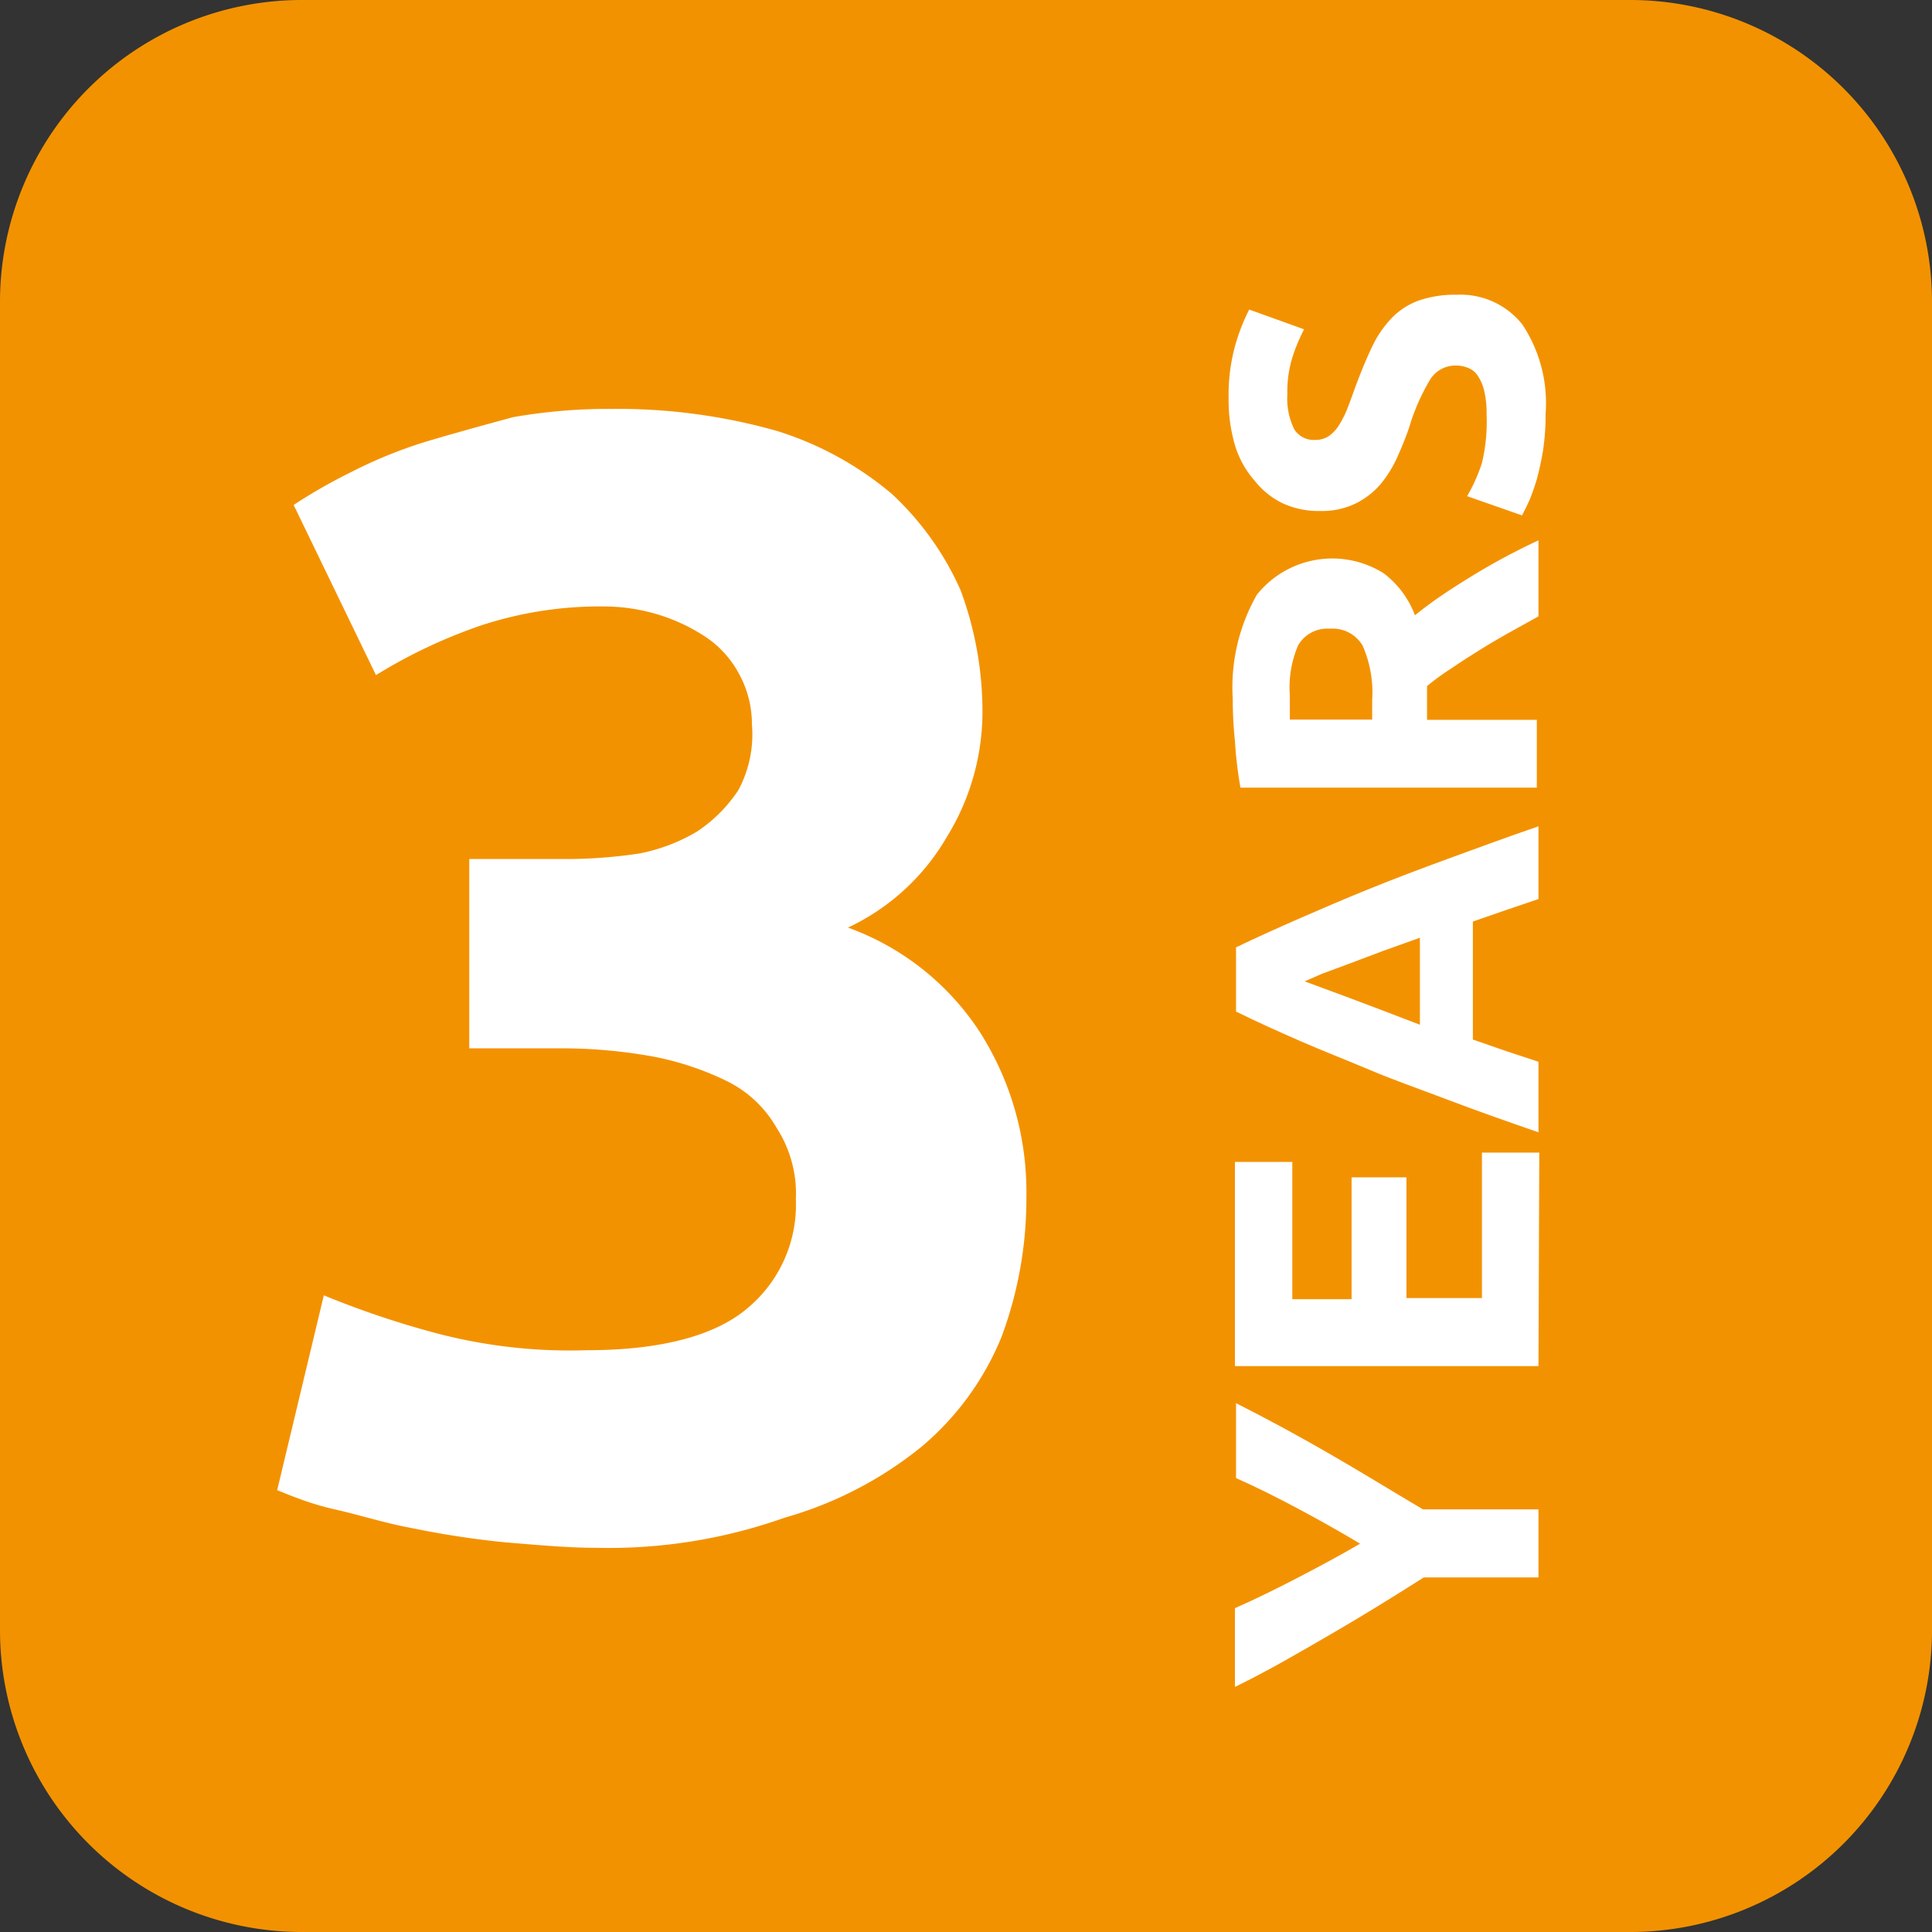 <svg xmlns="http://www.w3.org/2000/svg" viewBox="0 0 70.4 70.4"><rect x="0" y="0" width="70.4" height="70.4" fill="#333333" stroke="none"/><defs><style>.cls-1{fill:#f39200;fill-rule:evenodd;}.cls-2{isolation:isolate;}.cls-3{fill:#fff;}</style></defs><title>Fichier 4</title><g id="Calque_2" data-name="Calque 2"><g id="Groupe_17" data-name="Groupe 17"><path class="cls-1" d="M11,0H59.4a11,11,0,0,1,11,11V59.4a11,11,0,0,1-11,11H11a11,11,0,0,1-11-11V11A11,11,0,0,1,11,0Z"/><g class="cls-2"><path class="cls-3" d="M21.7,56.4c-1,0-2.1-.1-3.3-.2a32.63,32.63,0,0,1-3.3-.5c-1.1-.2-2-.5-2.9-.7s-1.6-.5-2.1-.7l1.7-7.1a33,33,0,0,0,3.8,1.3,19.15,19.15,0,0,0,5.8.7c2.6,0,4.6-.5,5.8-1.5a4.9,4.9,0,0,0,1.8-4,4.41,4.41,0,0,0-.7-2.6,4.24,4.24,0,0,0-1.8-1.7,10.71,10.71,0,0,0-2.7-.9,18.7,18.7,0,0,0-3.4-.3H17.1V31.3h3.8a17.91,17.91,0,0,0,2.4-.2,6.56,6.56,0,0,0,2.1-.8,5.36,5.36,0,0,0,1.5-1.5,4.29,4.29,0,0,0,.5-2.4,3.83,3.83,0,0,0-.5-1.9,3.74,3.74,0,0,0-1.2-1.3,6.71,6.71,0,0,0-1.7-.8,6.8,6.8,0,0,0-1.9-.3,13.85,13.85,0,0,0-4.6.7,19.1,19.1,0,0,0-3.8,1.8l-3-6.2a19.61,19.61,0,0,1,2.1-1.2,16.87,16.87,0,0,1,2.7-1.1c1-.3,2.1-.6,3.2-.9a20.16,20.16,0,0,1,3.6-.3,21.26,21.26,0,0,1,6,.8A12,12,0,0,1,32.5,18,10.72,10.72,0,0,1,35,21.5a12.73,12.73,0,0,1,.8,4.4,8.69,8.69,0,0,1-1.3,4.6,8.17,8.17,0,0,1-3.6,3.3,9.66,9.66,0,0,1,4.8,3.8,10.83,10.83,0,0,1,1.7,6,14.4,14.4,0,0,1-.9,5.1,10.3,10.3,0,0,1-2.9,4,13.92,13.92,0,0,1-5,2.6A19.17,19.17,0,0,1,21.7,56.4Z"/></g><path class="cls-3" d="M49.56,56.25c-.75-.45-1.5-.87-2.25-1.27s-1.5-.78-2.27-1.12V51.13c1.19.6,2.34,1.23,3.45,1.87s2.23,1.33,3.36,2h4.21v2.48H51.88c-1.13.72-2.25,1.41-3.37,2.06S46.23,60.87,45,61.47V58.6c.77-.34,1.52-.71,2.27-1.1S48.81,56.69,49.56,56.25Z"/><path class="cls-3" d="M56.06,49.78H45V42.34h2.09v5h2.16V42.9h2v4.4H54V42h2.09Z"/><path class="cls-3" d="M56.06,32.76l-1.18.4-1.21.42v4.3l1.21.42,1.18.39v2.57c-1.19-.41-2.29-.8-3.29-1.18s-2-.73-2.85-1.09-1.73-.7-2.53-1.05-1.58-.7-2.35-1.08V34.52c.77-.37,1.55-.72,2.35-1.07s1.64-.71,2.53-1.07,1.84-.72,2.85-1.09,2.1-.77,3.29-1.18Zm-8.52,3,.65.24,1,.37,1.19.45,1.36.52V34.17l-1.37.49-1.19.45-1,.37Z"/><path class="cls-3" d="M44.92,25.47a6.82,6.82,0,0,1,.88-3.8,3.52,3.52,0,0,1,4.62-.78,3.43,3.43,0,0,1,1.14,1.53c.27-.22.59-.46.94-.7s.73-.48,1.12-.72.79-.47,1.2-.69.83-.43,1.24-.62v2.77l-1.1.61c-.37.21-.73.42-1.08.64s-.68.43-1,.65A9,9,0,0,0,52,25v1.23h4V28.7H45.2A14.8,14.8,0,0,1,45,27C44.94,26.44,44.92,25.93,44.92,25.47ZM47,25.33c0,.18,0,.34,0,.48s0,.28,0,.41h3v-.7a4.25,4.25,0,0,0-.35-2,1.27,1.27,0,0,0-1.2-.61,1.22,1.22,0,0,0-1.15.61A3.9,3.9,0,0,0,47,25.33Z"/><path class="cls-3" d="M54.17,15.1a3.52,3.52,0,0,0-.09-.87,1.65,1.65,0,0,0-.24-.55.74.74,0,0,0-.36-.28,1.14,1.14,0,0,0-.46-.08,1.08,1.08,0,0,0-.9.5,7.56,7.56,0,0,0-.77,1.75c-.12.36-.27.72-.43,1.08a4.35,4.35,0,0,1-.62,1,2.88,2.88,0,0,1-.91.7,2.83,2.83,0,0,1-1.29.27,3.1,3.1,0,0,1-1.38-.29,2.93,2.93,0,0,1-1-.81A3.48,3.48,0,0,1,45,16.22a5.78,5.78,0,0,1-.23-1.68A6.8,6.8,0,0,1,45,12.62a7.09,7.09,0,0,1,.52-1.34l2,.72a6.38,6.38,0,0,0-.42,1,4.21,4.21,0,0,0-.19,1.36,2.54,2.54,0,0,0,.25,1.28.83.83,0,0,0,.76.39.87.87,0,0,0,.5-.14,1.37,1.37,0,0,0,.38-.41,3.73,3.73,0,0,0,.3-.6c.09-.23.18-.48.28-.76.21-.57.42-1.07.62-1.49a4,4,0,0,1,.73-1.06,2.63,2.63,0,0,1,1-.63,4.09,4.09,0,0,1,1.35-.2,2.88,2.88,0,0,1,2.39,1.08,5.18,5.18,0,0,1,.85,3.26,8.7,8.7,0,0,1-.09,1.31A10.23,10.23,0,0,1,56,17.46a7.41,7.41,0,0,1-.27.77c-.1.22-.19.4-.27.55l-2-.7A6.09,6.09,0,0,0,54,16.87,6.48,6.48,0,0,0,54.17,15.1Z"/></g></g></svg>